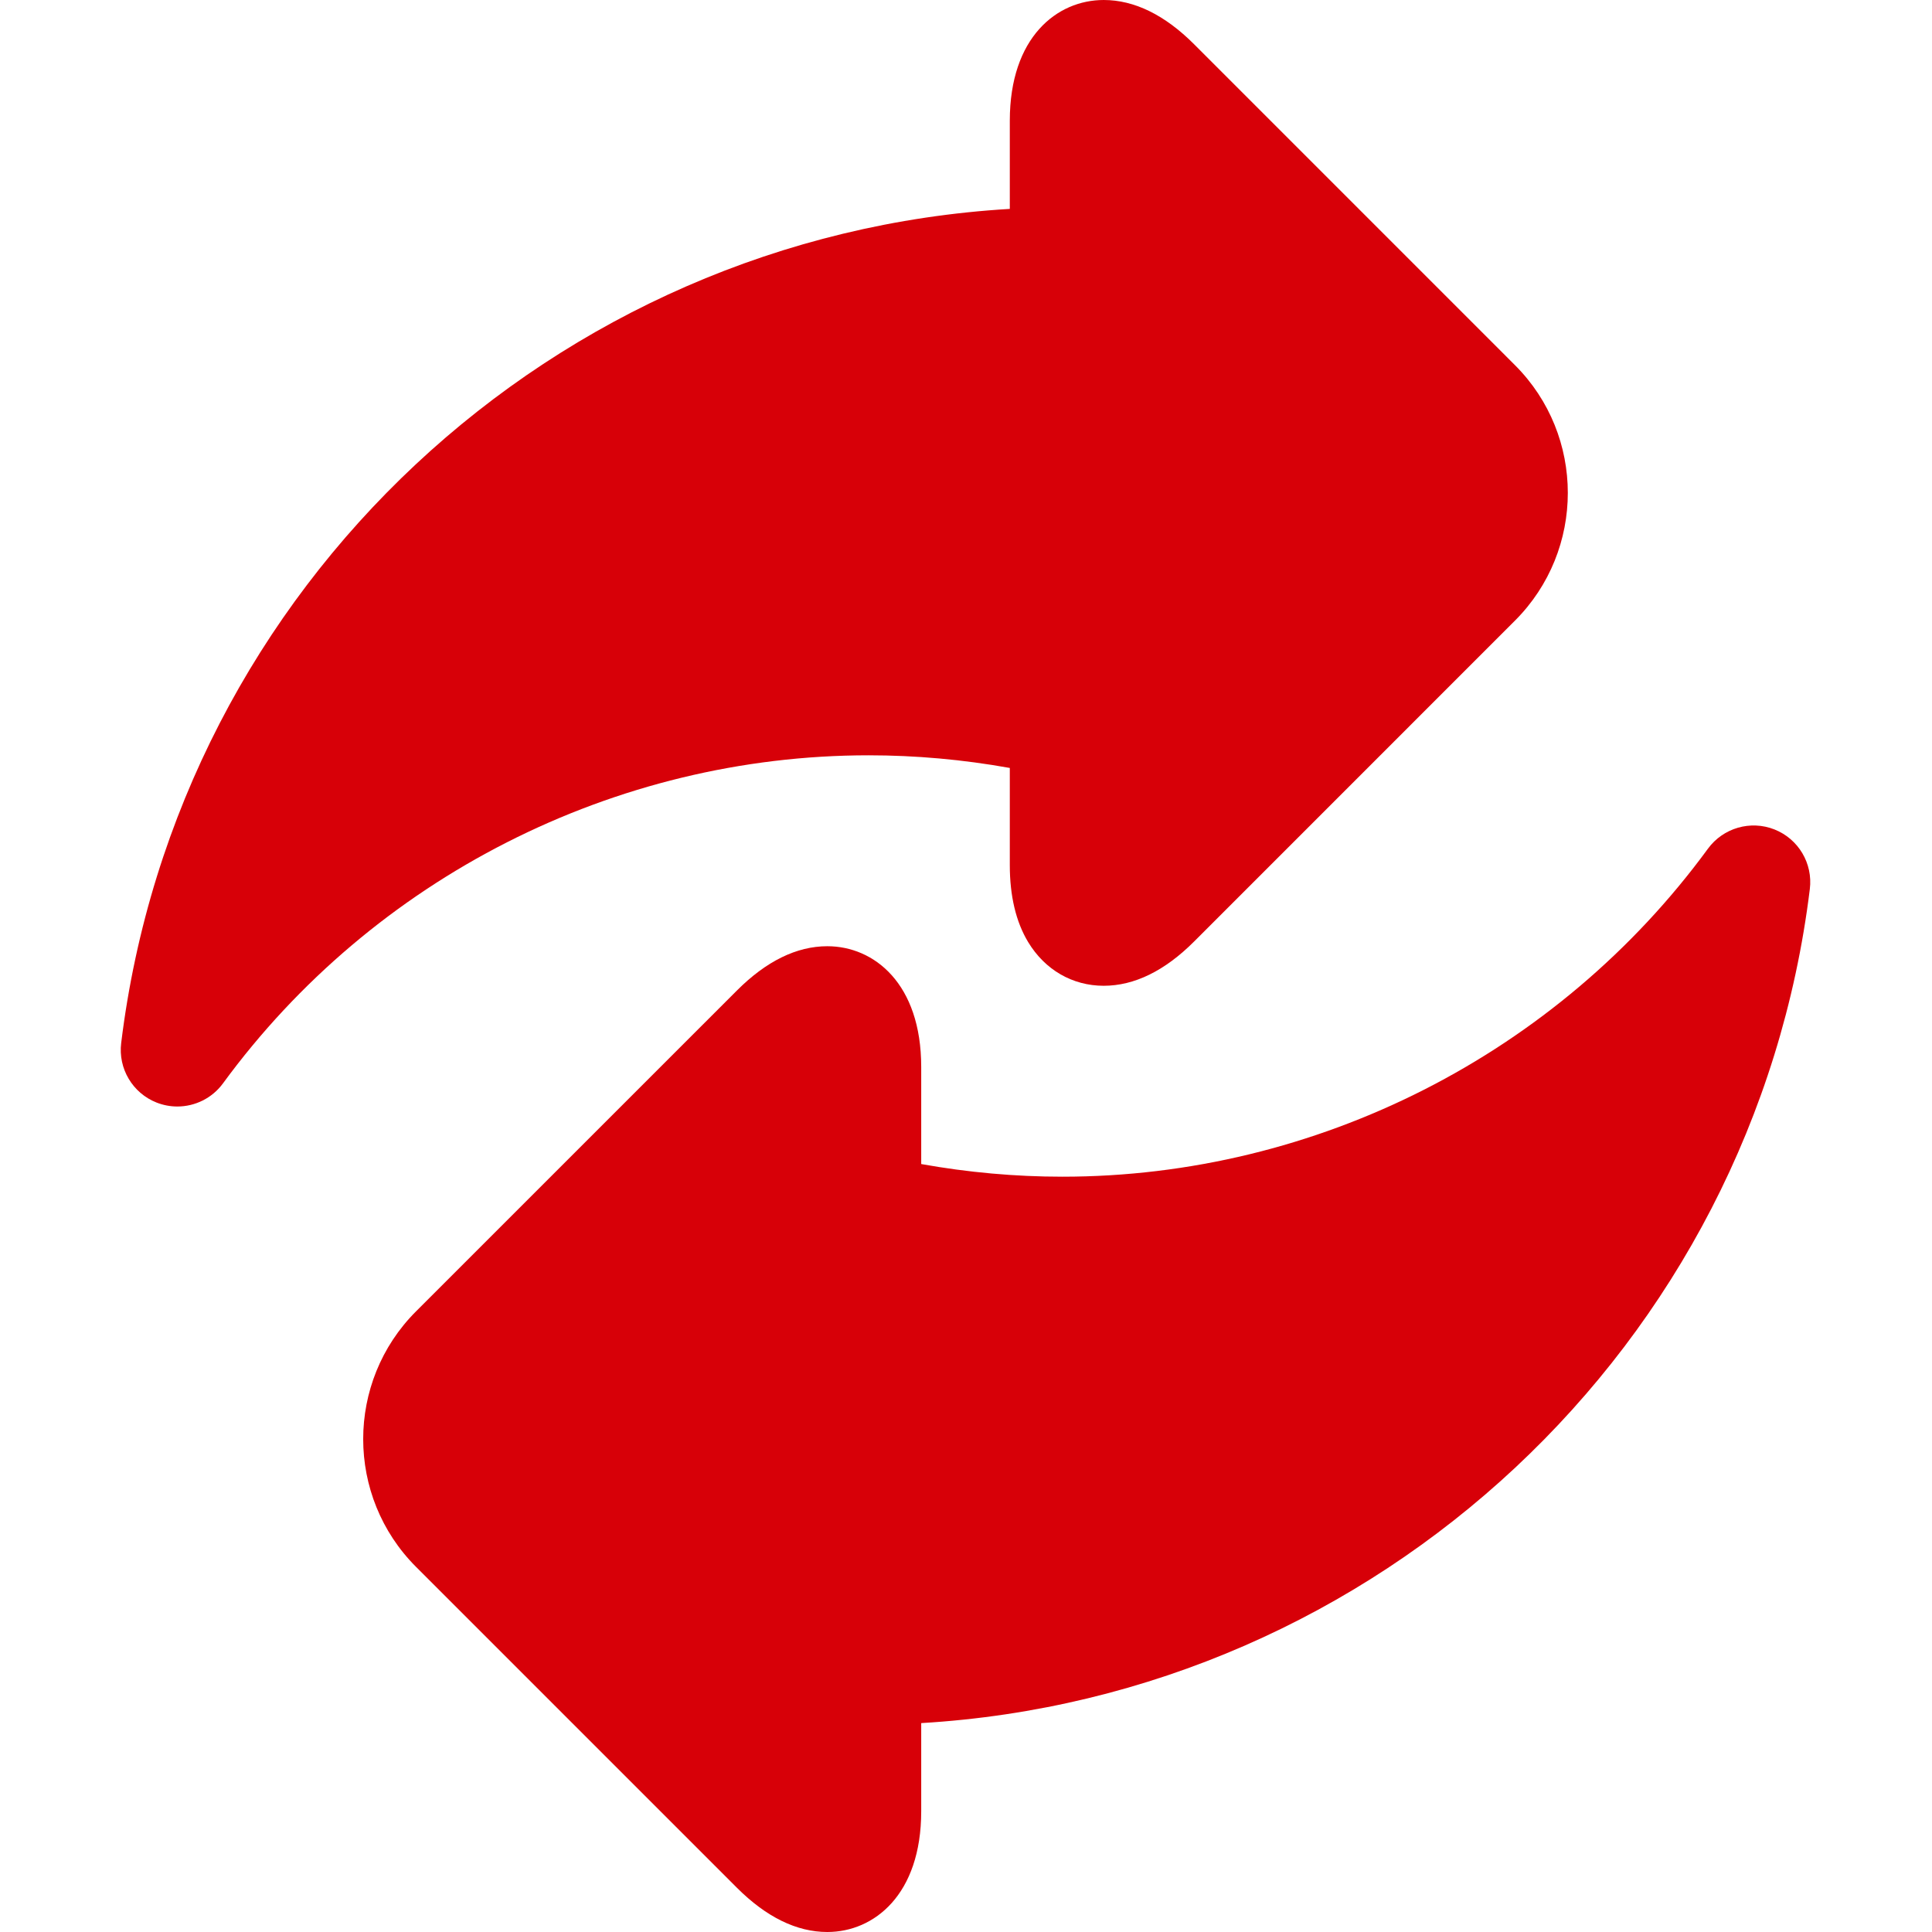 <?xml version="1.0" encoding="UTF-8"?>
<svg xmlns="http://www.w3.org/2000/svg" width="55" height="55" viewBox="0 0 55 55" fill="none">
  <path d="M28.747 21.862V24.628C28.747 25.506 28.922 26.243 29.268 26.817C29.746 27.609 30.53 28.063 31.42 28.063C32.292 28.063 33.158 27.639 33.995 26.802L43.128 17.668C45.134 15.663 45.134 12.4 43.128 10.395L33.995 1.261C33.158 0.424 32.292 0 31.42 0C30.089 0 28.747 1.062 28.747 3.435V5.947C15.78 6.713 5.045 16.664 3.45 29.692C3.36 30.42 3.774 31.117 4.456 31.387C4.649 31.463 4.85 31.5 5.048 31.5C5.551 31.5 6.039 31.264 6.349 30.84C10.629 24.993 17.499 21.502 24.729 21.502C26.068 21.502 27.415 21.623 28.747 21.862Z" fill="#D70008"></path>
  <path d="M50.516 23.613C49.834 23.343 49.056 23.568 48.622 24.16C44.343 30.007 37.473 33.498 30.243 33.498C28.904 33.498 27.557 33.377 26.225 33.138V30.372C26.225 27.999 24.882 26.937 23.552 26.937C22.68 26.937 21.814 27.361 20.977 28.199L11.843 37.332C9.838 39.337 9.838 42.6 11.844 44.606L20.977 53.739C21.814 54.576 22.68 55 23.552 55C24.882 55 26.225 53.938 26.225 51.565V49.053C39.193 48.287 49.927 38.336 51.522 25.308C51.612 24.58 51.198 23.883 50.516 23.613Z" fill="#D70008"></path>
</svg>

